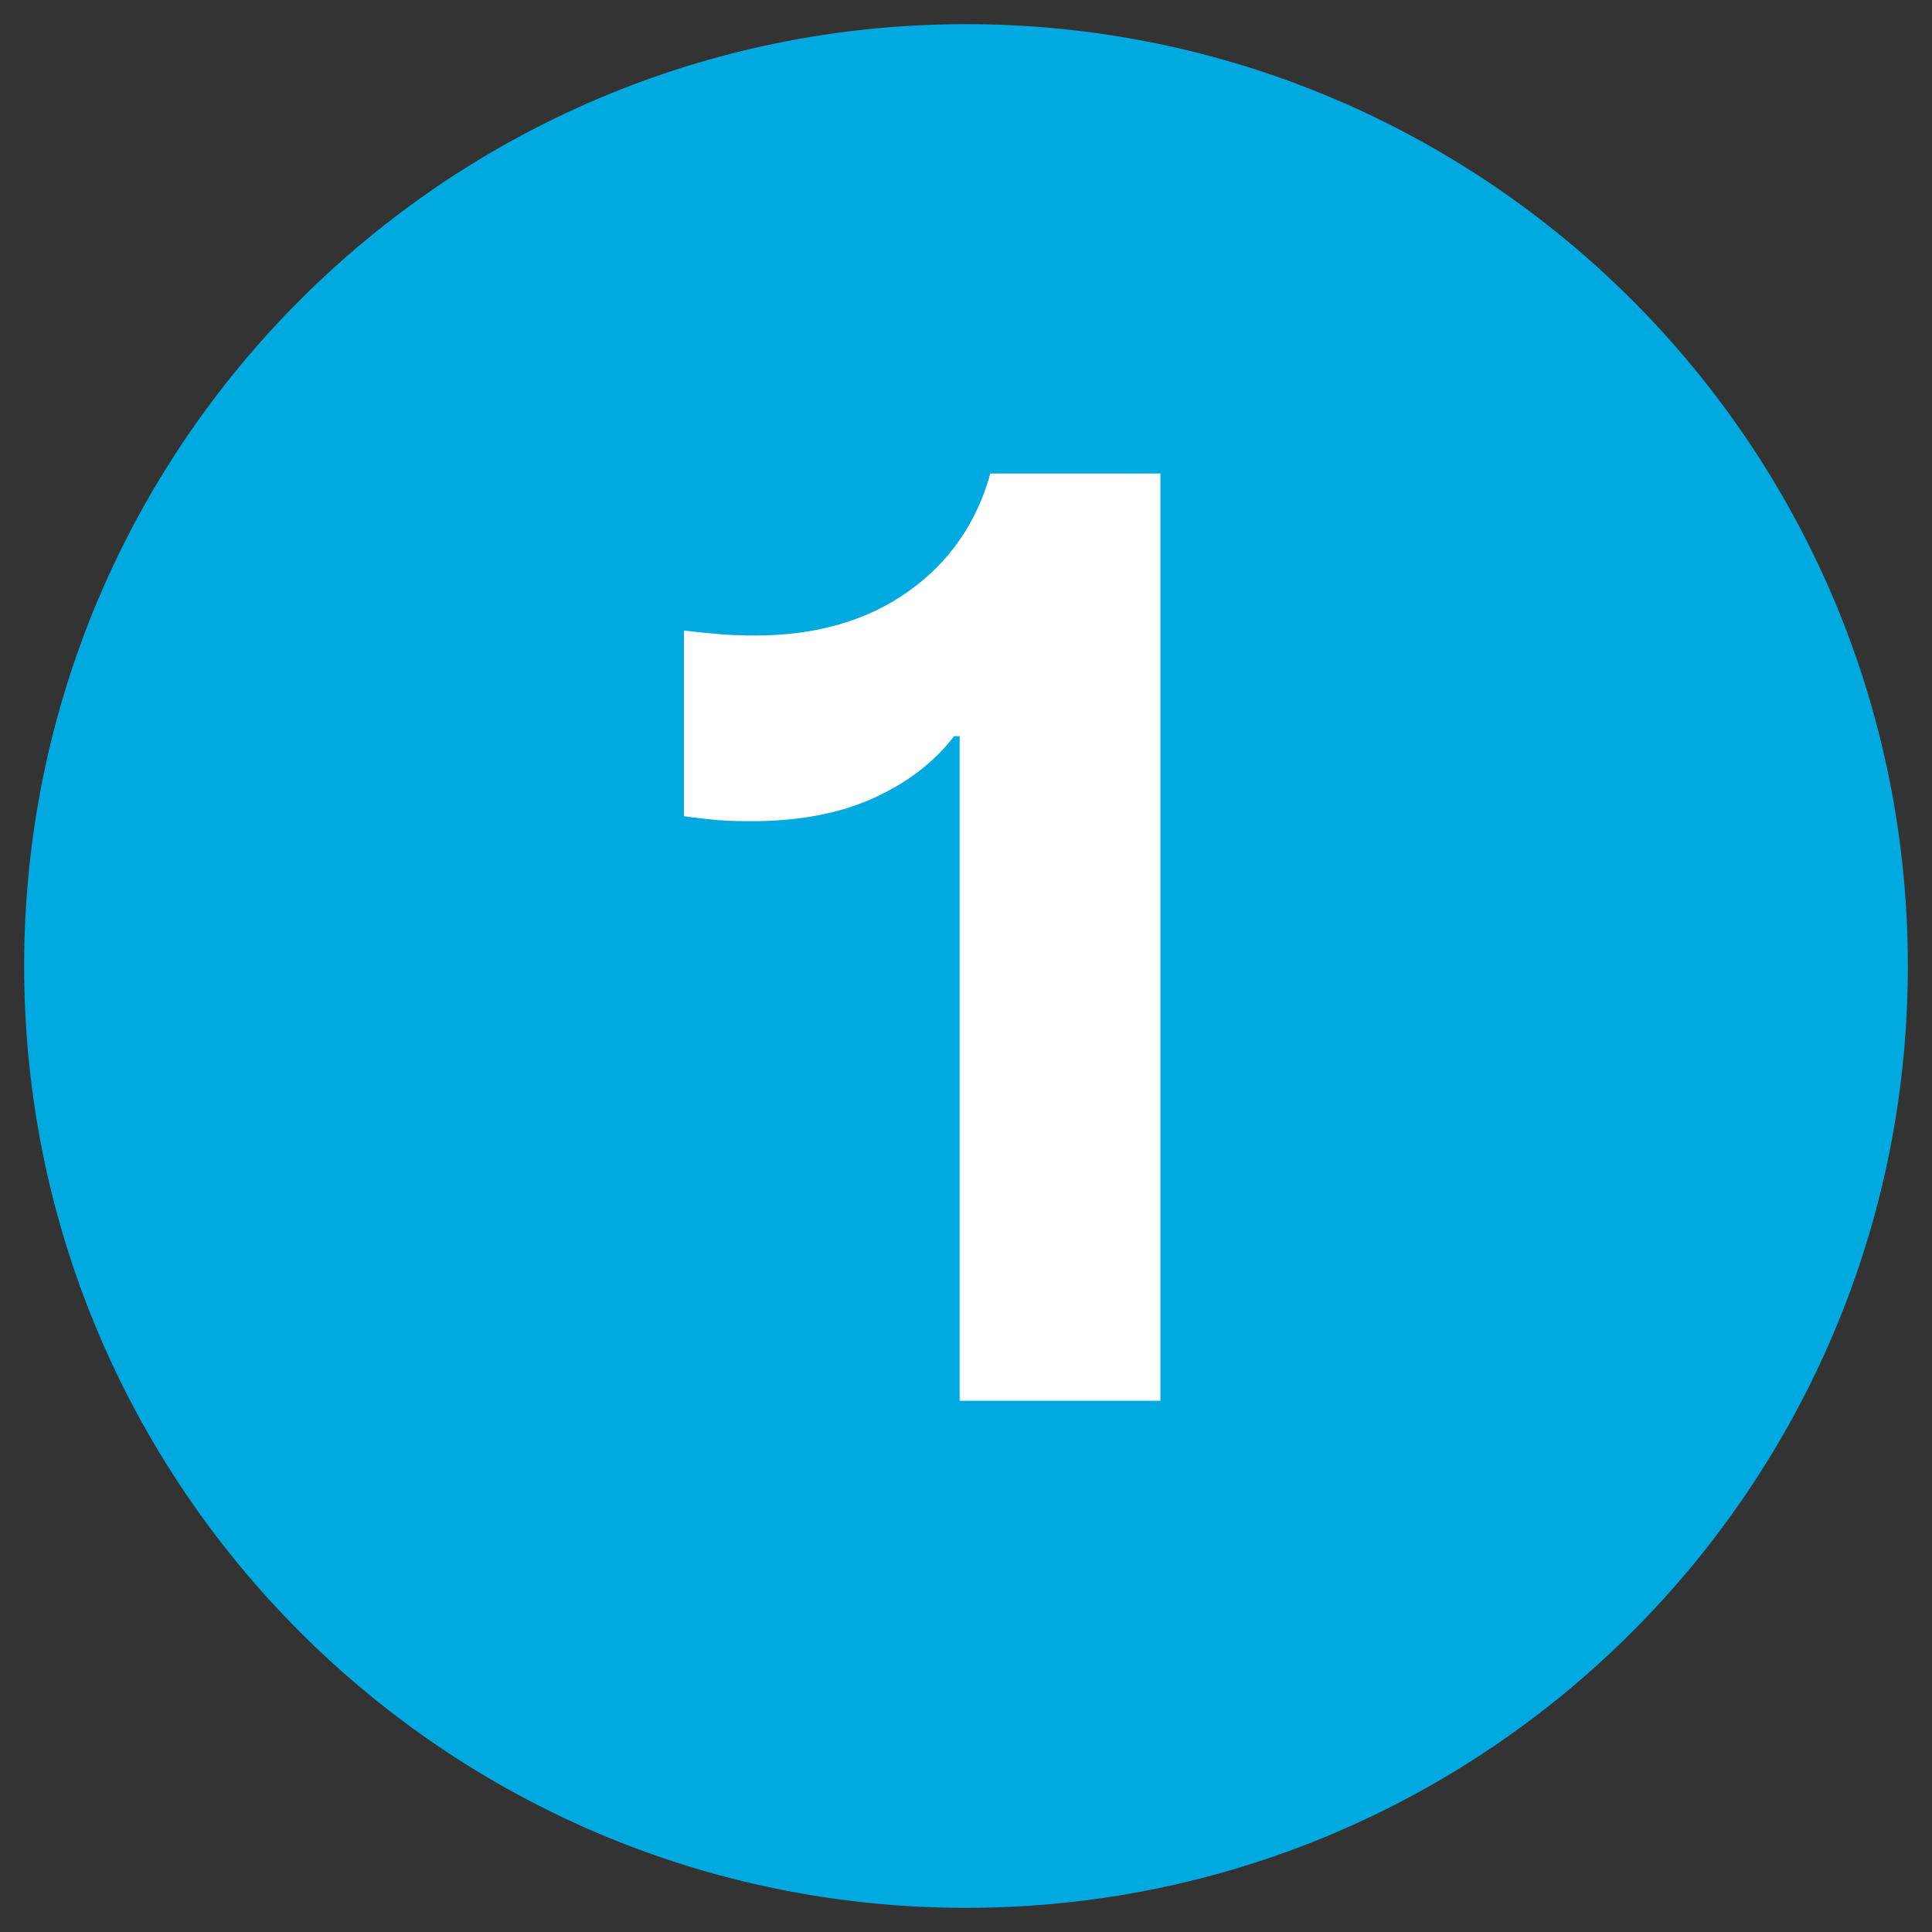 <svg xmlns="http://www.w3.org/2000/svg" xmlns:xlink="http://www.w3.org/1999/xlink" width="80" zoomAndPan="magnify" viewBox="0 0 60 60" height="80" preserveAspectRatio="xMidYMid meet" version="1.0"><rect x="0" y="0" width="60" height="60" fill="#333333" stroke="none"/><defs><g/><clipPath id="89b73ae3f1"><path d="M 0.75 0.75 L 59.25 0.75 L 59.25 59.25 L 0.75 59.25 Z M 0.75 0.75 " clip-rule="nonzero"/></clipPath><clipPath id="2375884c4a"><path d="M 30 0.75 C 13.844 0.75 0.75 13.844 0.75 30 C 0.75 46.156 13.844 59.25 30 59.25 C 46.156 59.25 59.25 46.156 59.25 30 C 59.25 13.844 46.156 0.75 30 0.75 Z M 30 0.75 " clip-rule="nonzero"/></clipPath></defs><g clip-path="url(#89b73ae3f1)"><g clip-path="url(#2375884c4a)"><path fill="#00a9e0" d="M 0.75 0.75 L 59.25 0.75 L 59.25 59.25 L 0.75 59.25 Z M 0.75 0.75 " fill-opacity="1" fill-rule="nonzero"/></g></g><g fill="#ffffff" fill-opacity="1"><g transform="translate(20.397, 43.503)"><g><path d="M 9.406 -20.641 L 9.234 -20.641 C 8.617 -19.836 7.785 -19.195 6.734 -18.719 C 5.68 -18.238 4.41 -18 2.922 -18 C 2.598 -18 2.266 -18.008 1.922 -18.031 C 1.578 -18.062 1.219 -18.102 0.844 -18.156 L 0.844 -23.922 C 1.289 -23.867 1.703 -23.828 2.078 -23.797 C 2.453 -23.773 2.773 -23.766 3.047 -23.766 C 4.93 -23.766 6.516 -24.219 7.797 -25.125 C 9.078 -26.031 9.93 -27.254 10.359 -28.797 L 15.641 -28.797 L 15.641 0 L 9.406 0 Z M 9.406 -20.641 "/></g></g></g></svg>